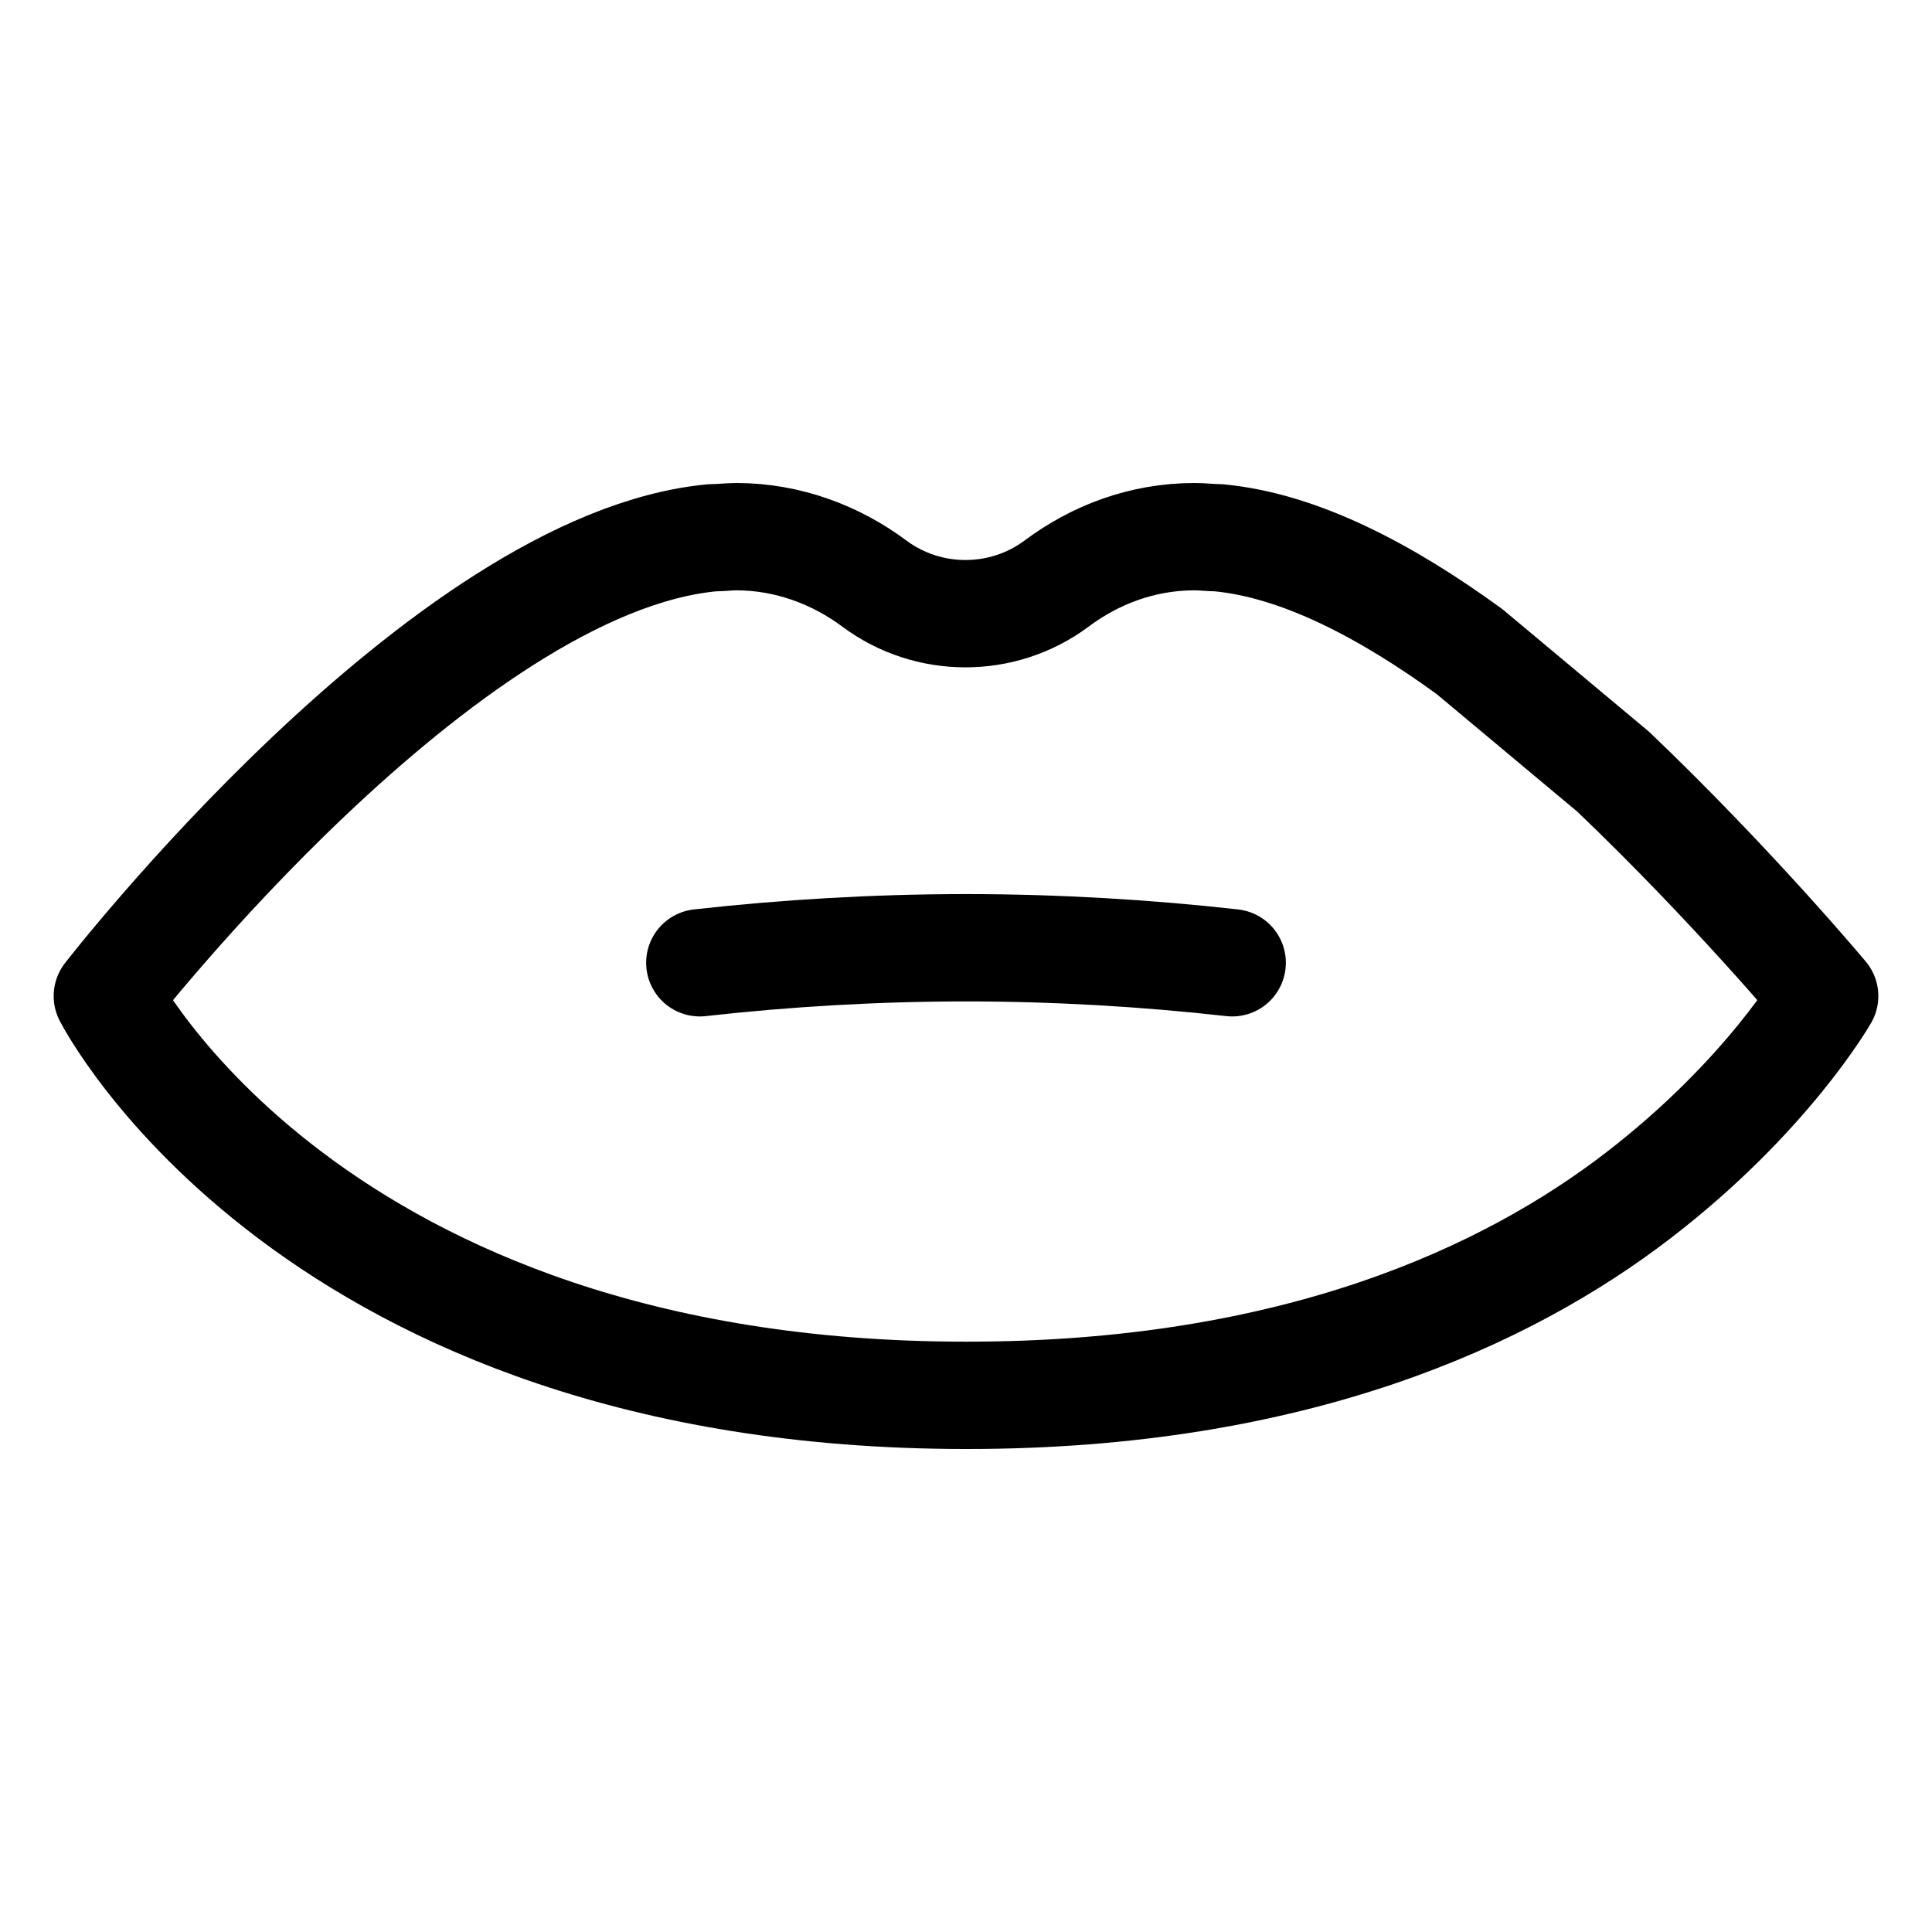 <svg xmlns="http://www.w3.org/2000/svg" fill="none" viewBox="0 0 18 18" height="18" width="18">
<path stroke-linejoin="round" stroke-linecap="round" stroke-miterlimit="10" stroke="black" d="M15.03 7.19C16.14 8.25 17 9.28 17 9.28C17 9.28 16.47 10.21 15.26 11.14C14.05 12.07 12.07 13 9.01 13H9C2.89 13 1 9.28 1 9.28C1 9.28 4.13 5.24 6.64 5.01C6.72 5.01 6.79 5 6.86 5C7.34 5 7.79 5.17 8.15 5.44C8.65 5.81 9.34 5.81 9.84 5.44C10.2 5.17 10.64 5 11.13 5C11.21 5 11.28 5.01 11.35 5.01C12.11 5.08 12.92 5.51 13.69 6.07L15.03 7.19Z"></path>
<path stroke-linejoin="round" stroke-linecap="round" stroke-miterlimit="10" stroke="black" d="M11.48 8.97C10.68 8.88 9.84 8.83 9 8.83C8.16 8.83 7.32 8.88 6.52 8.97"></path>
</svg>
